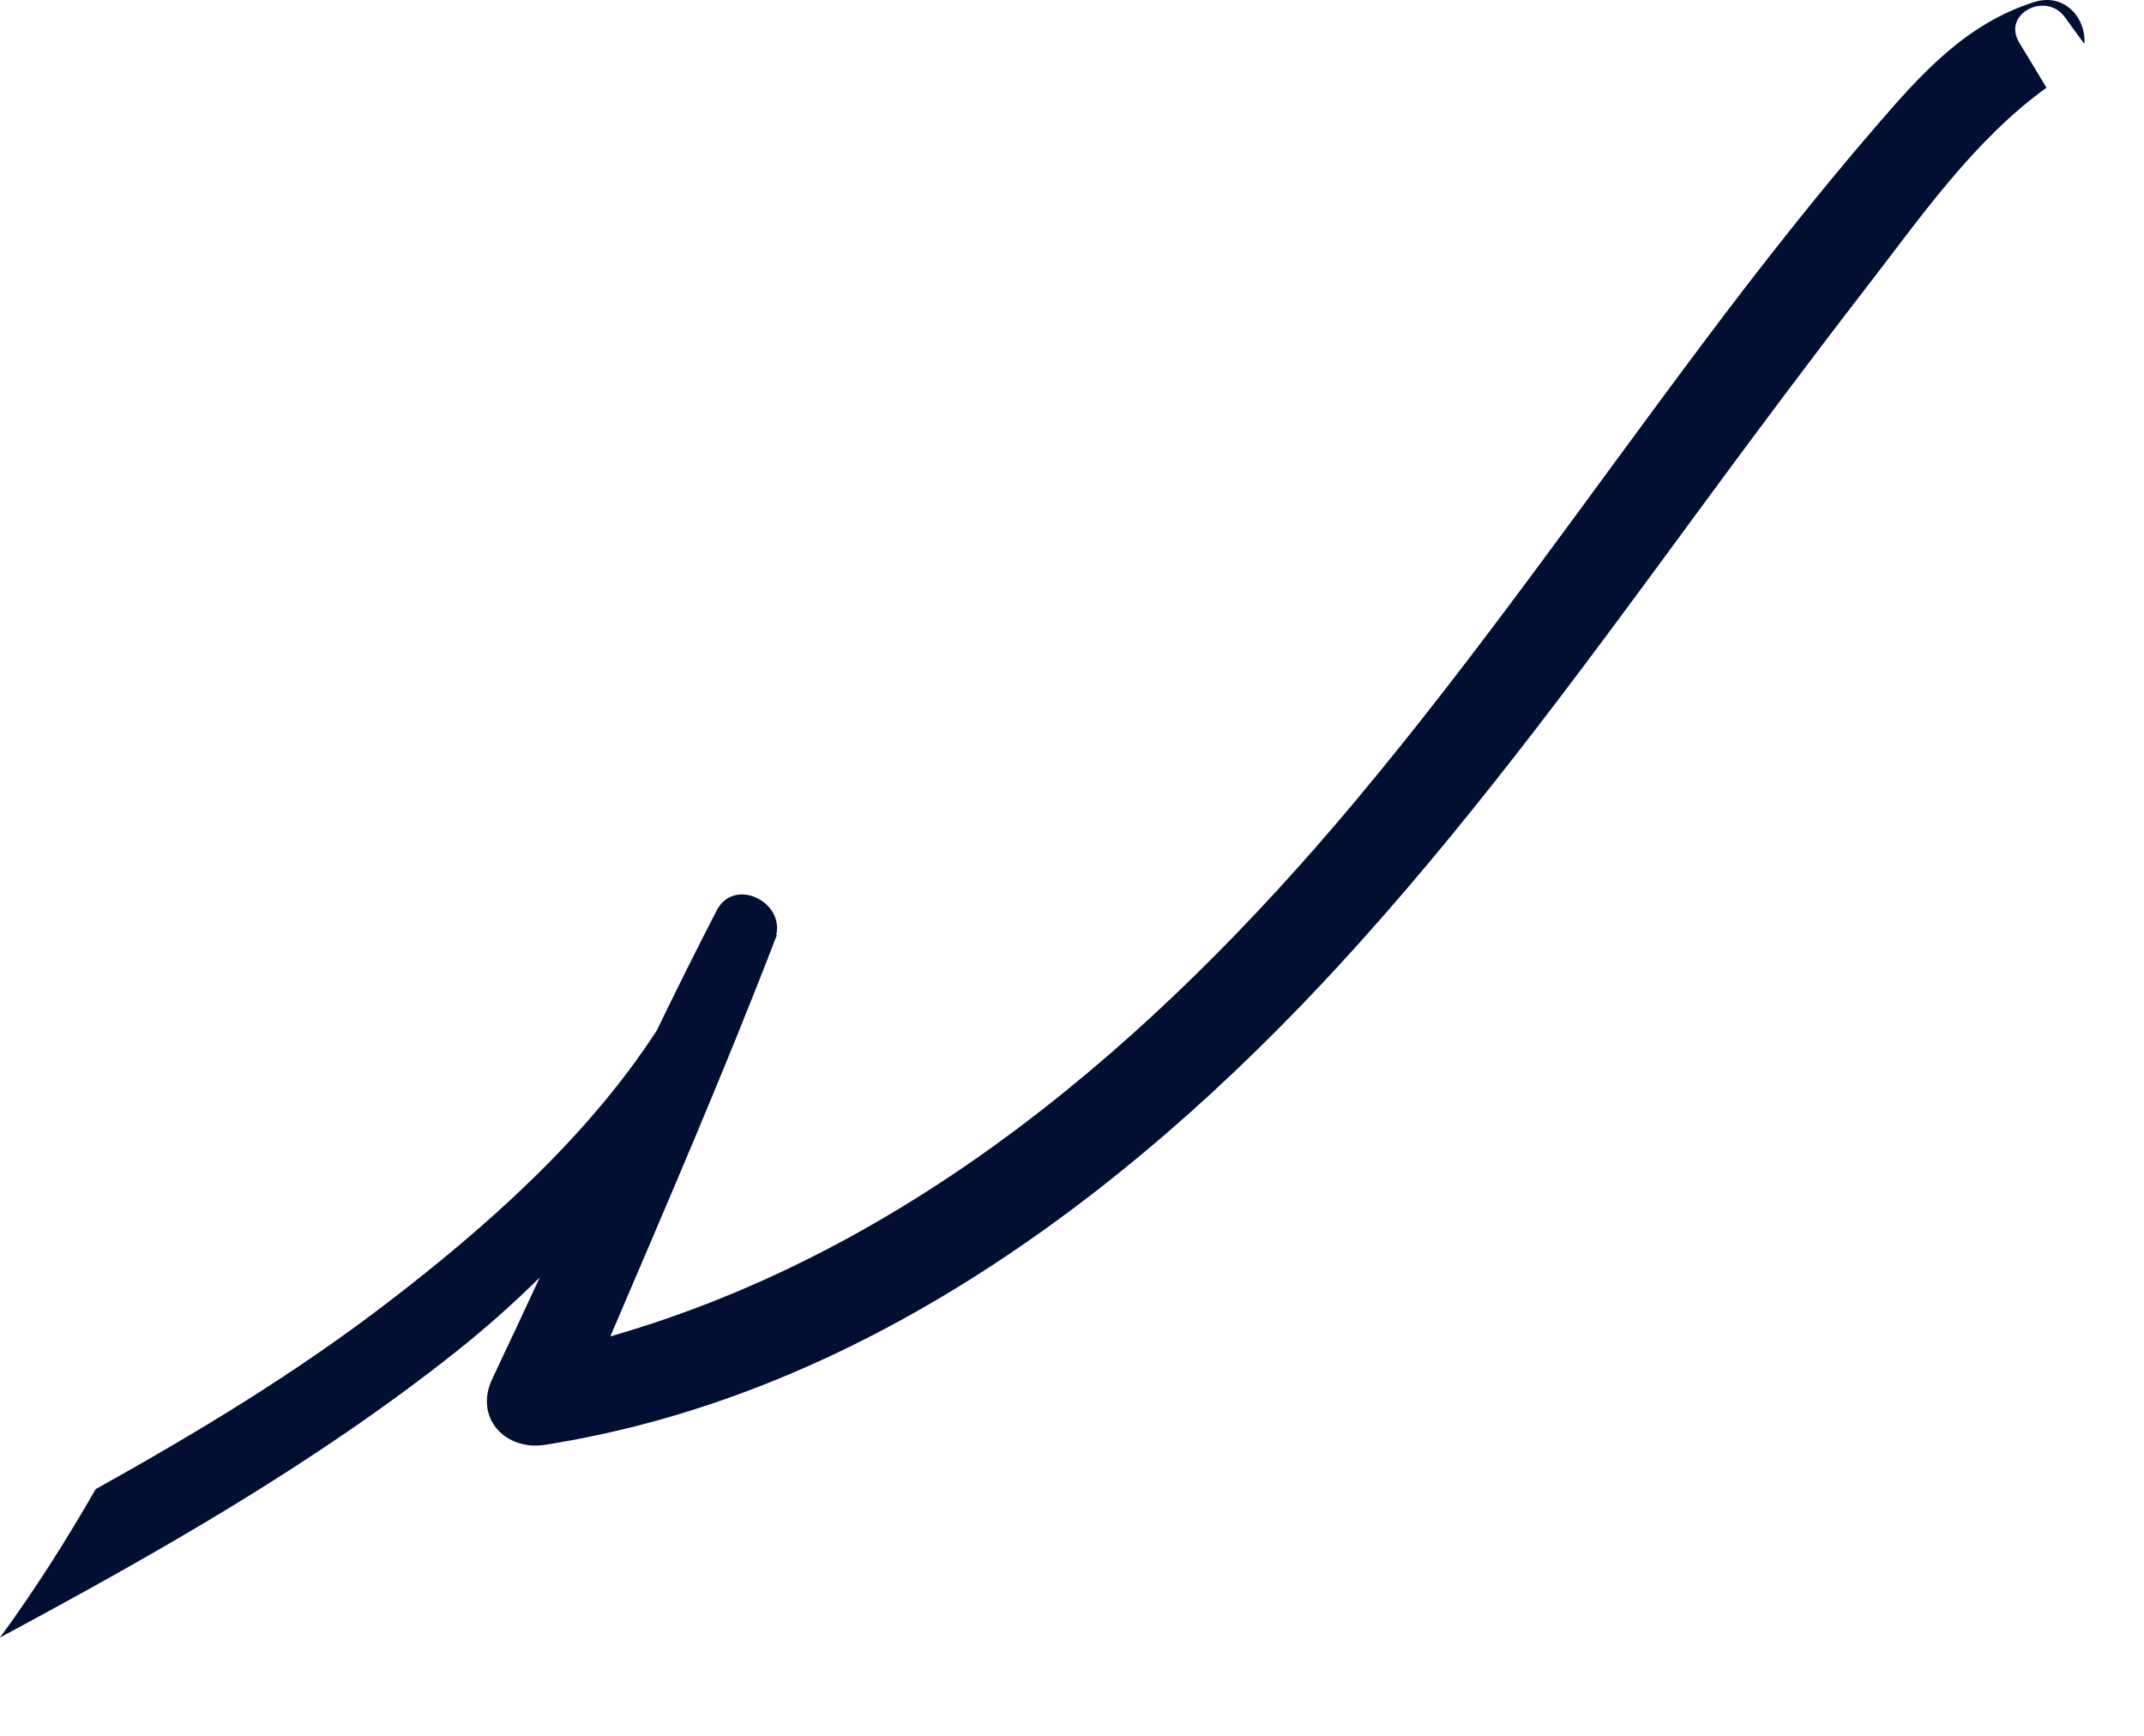 <?xml version="1.0" encoding="utf-8"?>
<svg xmlns="http://www.w3.org/2000/svg" fill="none" height="100%" overflow="visible" preserveAspectRatio="none" style="display: block;" viewBox="0 0 21 17" width="100%">
<path d="M19.921 0.021C20.225 -0.076 20.435 0.181 20.416 0.43C20.351 0.343 20.288 0.255 20.224 0.167C20.041 -0.085 19.606 0.132 19.778 0.417C19.868 0.565 19.957 0.712 20.045 0.859C19.329 1.375 18.805 2.138 18.27 2.829C17.719 3.541 17.181 4.263 16.647 4.989C15.587 6.431 14.529 7.881 13.332 9.215C11.228 11.565 8.53 13.649 5.338 14.15C4.947 14.211 4.643 13.883 4.821 13.505C4.978 13.174 5.133 12.842 5.287 12.511C5.031 12.764 4.758 13.007 4.463 13.241C3.084 14.335 1.547 15.206 0 16.037C0.337 15.577 0.648 15.088 0.937 14.584C1.926 14.033 2.898 13.447 3.799 12.755C4.752 12.025 5.756 11.139 6.434 10.09C6.624 9.697 6.819 9.306 7.019 8.918C7.188 8.588 7.68 8.826 7.603 9.156C7.605 9.156 7.606 9.156 7.609 9.158C7.099 10.483 6.536 11.784 5.978 13.088C8.928 12.241 11.301 10.2 13.262 7.861C14.481 6.407 15.565 4.845 16.704 3.329C17.241 2.613 17.794 1.91 18.38 1.231C18.825 0.715 19.257 0.234 19.921 0.021Z" fill="#011032" id="Vector"/>
</svg>